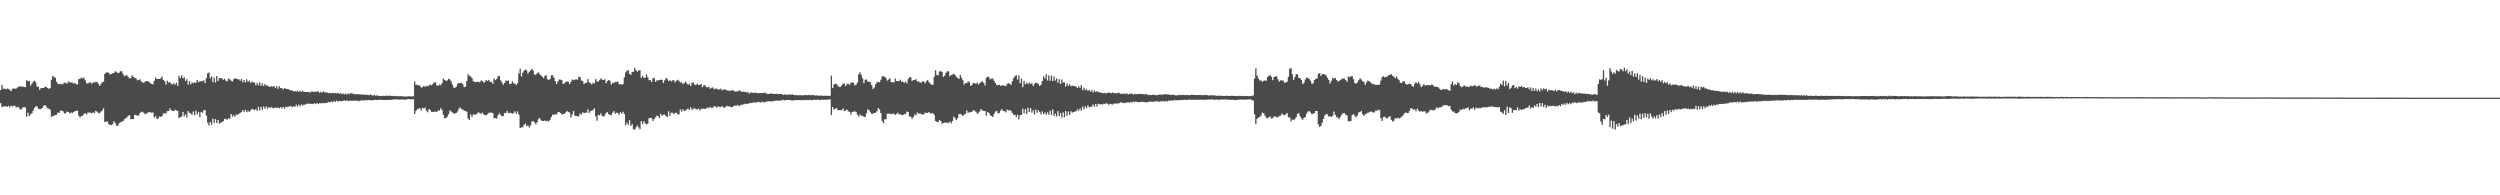 <?xml version="1.0" encoding="UTF-8"?>
<svg xmlns="http://www.w3.org/2000/svg" width="1920" height="150">
  <path d="M0 69.170h1v10.021H0zM1 65.197h1v17.146H1zM2 68.182h1v13.552H2zM3 67.992h1v13.893H3zM4 68.658h1v12.765H4zM5 67.994h1v14.186H5zM6 68.285h1v12.930H6zM7 68.925h1v13.543H7zM8 69.981h1v11.110H8zM9 68.468h1v13.383H9zM10 67.671h1v13.541H10zM11 68.346h1v12.950H11zM12 68.019h1v14.553H12zM13 67.165h1v14.827H13zM14 66.497h1v16.020H14zM15 66.376h1v17.800H15zM16 66.568h1v17.363H16zM17 66.399h1v16.152H17zM18 66.893h1v15.310H18zM19 66.863h1v15.752H19zM20 61.645h1v27.984H20zM21 62.256h1v24.239H21zM22 62.272h1v26.889H22zM23 65.739h1v22.122H23zM24 64.270h1v22.705H24zM25 62.716h1v22.282H25zM26 61.951h1v20.911H26zM27 63.288h1v18.352H27zM28 66.454h1v15.267H28zM29 66.614h1v16.983H29zM30 68.948h1v14.729H30zM31 67.676h1v16.194H31zM32 67.568h1v15.358H32zM33 67.591h1v13.783H33zM34 66.724h1v13.898H34zM35 66.776h1v15.013H35zM36 67.561h1v15.656H36zM37 68.172h1v15.278H37zM38 67.724h1v16.372H38zM39 61.276h1v28.499H39zM40 58.363h1v30.808H40zM41 59.191h1v29.567H41zM42 59.777h1v28.668H42zM43 62.890h1v25.278H43zM44 64.302h1v22.136H44zM45 64.680h1v21.946H45zM46 64.261h1v20.703H46zM47 64.899h1v20.153H47zM48 64.197h1v21.339H48zM49 63.451h1v23.802H49zM50 63.634h1v23.248H50zM51 64.256h1v21.453H51zM52 62.482h1v23.557H52zM53 63.256h1v23.854H53zM54 63.306h1v23.083H54zM55 63.396h1v23.452H55zM56 64.263h1v21.872H56zM57 63.551h1v21.909H57zM58 64.671h1v20.474H58zM59 64.854h1v20.073H59zM60 60.754h1v28.087H60zM61 60.532h1v29.744H61zM62 59.596h1v29.515H62zM63 60.207h1v28.688H63zM64 59.656h1v27.791H64zM65 61.654h1v25.221H65zM66 63.995h1v23.873H66zM67 64.050h1v22.415H67zM68 63.474h1v23.019H68zM69 63.201h1v23.207H69zM70 64.348h1v22.898H70zM71 63.240h1v23.074H71zM72 63.375h1v23.355H72zM73 62.869h1v22.229H73zM74 62.878h1v22.861H74zM75 64.206h1v22.431H75zM76 65.877h1v21.177H76zM77 64.627h1v21.204H77zM78 63.155h1v21.751H78zM79 62.737h1v20.467H79zM80 56.797h1v36.974H80zM81 55.936h1v37.372H81zM82 55.451h1v37.981H82zM83 55.962h1v39.258H83zM84 57.225h1v38.730H84zM85 56.820h1v39.236H85zM86 56.282h1v39.174H86zM87 56.033h1v37.073H87zM88 54.689h1v39.812H88zM89 55.227h1v41.215H89zM90 56.213h1v40.513H90zM91 55.831h1v38.979H91zM92 54.705h1v39.155H92zM93 54.710h1v38.878H93zM94 56.724h1v36.281H94zM95 58.452h1v33.186H95zM96 57.937h1v32.914H96zM97 57.758h1v32.465H97zM98 59.093h1v29.728H98zM99 60.368h1v28.089H99zM100 60.001h1v31.669H100zM101 57.836h1v33.543H101zM102 59.111h1v32.319H102zM103 59.789h1v28.347H103zM104 60.173h1v28.370H104zM105 61.677h1v27.118H105zM106 61.359h1v27.487H106zM107 60.921h1v25.946H107zM108 62.572h1v23.305H108zM109 63.233h1v22.573H109zM110 63.636h1v23.051H110zM111 62.489h1v25.299H111zM112 62.382h1v24.825H112zM113 62.304h1v24.289H113zM114 62.766h1v23.291H114zM115 63.924h1v22.273H115zM116 64.400h1v22.220H116zM117 64.721h1v21.634H117zM118 62.034h1v28.318H118zM119 59.546h1v29.643H119zM120 60.617h1v30.597H120zM121 60.635h1v30.378H121zM122 60.647h1v28.872H122zM123 60.139h1v29.625H123zM124 58.770h1v30.368H124zM125 61.446h1v25.674H125zM126 62.402h1v24.507H126zM127 64.918h1v22.339H127zM128 61.995h1v23.342H128zM129 63.359h1v21.950H129zM130 63.041h1v20.188H130zM131 64.334h1v20.302H131zM132 64.863h1v20.439H132zM133 63.844h1v21.481H133zM134 65.016h1v19.336H134zM135 63.496h1v21.314H135zM136 65.913h1v19.213H136zM137 58.216h1v32.511H137zM138 60.013h1v29.872H138zM139 57.788h1v31.762H139zM140 60.157h1v25.878H140zM141 59.235h1v30.188H141zM142 62.137h1v25.651H142zM143 60.899h1v29.281H143zM144 64.950h1v20.389H144zM145 62.334h1v24.273H145zM146 64.744h1v22.527H146zM147 63.178h1v24.930H147zM148 63.977h1v21.689H148zM149 63.247h1v25.374H149zM150 63.650h1v21.369H150zM151 61.363h1v26.507H151zM152 63.199h1v22.866H152zM153 62.425h1v27.560H153zM154 62.425h1v23.543H154zM155 62.361h1v24.308H155zM156 61.658h1v23.200H156zM157 63.771h1v20.703H157zM158 60.075h1v28.824H158zM159 56.293h1v37.844H159zM160 55.703h1v40.705H160zM161 60.146h1v33.550H161zM162 58.530h1v37.208H162zM163 63.073h1v28.066H163zM164 59.528h1v34.855H164zM165 63.357h1v28.137H165zM166 58.376h1v36.100H166zM167 62.137h1v29.968H167zM168 59.905h1v34.969H168zM169 60.127h1v34.198H169zM170 60.070h1v33.742H170zM171 61.311h1v31.721H171zM172 60.594h1v30.625H172zM173 61.810h1v29.767H173zM174 62.489h1v29.291H174zM175 60.320h1v30.382H175zM176 60.958h1v30.353H176zM177 61.977h1v25.605H177zM178 62.585h1v27.031H178zM179 60.800h1v27.734H179zM180 60.001h1v29.675H180zM181 60.395h1v27.512H181zM182 60.775h1v27.446H182zM183 60.976h1v26.406H183zM184 62.048h1v24.704H184zM185 60.629h1v25.370H185zM186 63.254h1v21.259H186zM187 61.443h1v24.726H187zM188 63.313h1v21.012H188zM189 60.947h1v25.207H189zM190 62.746h1v22.303H190zM191 61.983h1v23.955H191zM192 63.631h1v21.261H192zM193 62.581h1v21.002H193zM194 63.318h1v20.854H194zM195 63.270h1v21.330H195zM196 65.511h1v18.249H196zM197 63.666h1v21.534H197zM198 65.421h1v16.729H198zM199 63.334h1v21.440H199zM200 65.932h1v16.127H200zM201 64.121h1v20.211H201zM202 66.113h1v15.702H202zM203 64.506h1v19.000H203zM204 65.771h1v16.040H204zM205 65.527h1v17.942H205zM206 66.474h1v15.798H206zM207 66.781h1v16.125H207zM208 66.167h1v16.031H208zM209 66.735h1v16.326H209zM210 66.092h1v16.995H210zM211 67.708h1v14.747H211zM212 66.204h1v16.766H212zM213 68.177h1v14.417H213zM214 66.275h1v17.015H214zM215 67.559h1v14.713H215zM216 67.788h1v15.386H216zM217 68.706h1v13.406H217zM218 67.637h1v15.882H218zM219 68.081h1v13.820H219zM220 68.401h1v13.971H220zM221 68.463h1v13.468H221zM222 69.255h1v12.312H222zM223 69.283h1v12.188H223zM224 69.452h1v12.834H224zM225 70.223h1v11.360H225zM226 69.905h1v12.218H226zM227 70.367h1v10.041H227zM228 69.582h1v12.378H228zM229 70.681h1v9.622H229zM230 69.697h1v11.973H230zM231 70.473h1v9.748H231zM232 69.729h1v11.309H232zM233 70.674h1v9.615H233zM234 70.635h1v9.817H234zM235 70.631h1v9.174H235zM236 70.704h1v8.810H236zM237 70.768h1v8.938H237zM238 71.024h1v8.602H238zM239 70.020h1v9.865H239zM240 70.612h1v9.407H240zM241 70.564h1v8.597H241zM242 70.415h1v9.496H242zM243 70.329h1v8.714H243zM244 70.315h1v9.631H244zM245 71.326h1v7.810H245zM246 70.486h1v8.933H246zM247 71.004h1v8.112H247zM248 70.152h1v9.130H248zM249 71.086h1v8.135H249zM250 70.839h1v8.038H250zM251 71.180h1v7.727H251zM252 71.571h1v6.642H252zM253 71.365h1v7.338H253zM254 71.647h1v6.214H254zM255 71.228h1v7.436H255zM256 71.782h1v5.686H256zM257 71.331h1v7.066H257zM258 71.800h1v5.486H258zM259 71.164h1v7.024H259zM260 72.153h1v5.283H260zM261 71.480h1v6.416H261zM262 72.345h1v5.267H262zM263 71.821h1v5.667H263zM264 72.418h1v4.571H264zM265 71.922h1v5.580H265zM266 72.562h1v4.486H266zM267 71.754h1v6.017H267zM268 72.340h1v4.809H268zM269 71.436h1v6.075H269zM270 71.970h1v5.319H270zM271 71.935h1v5.528H271zM272 72.430h1v4.765H272zM273 72.153h1v5.198H273zM274 72.469h1v4.873H274zM275 72.276h1v5.477H275zM276 72.592h1v4.697H276zM277 72.544h1v4.658H277zM278 72.597h1v4.397H278zM279 72.768h1v4.477H279zM280 72.464h1v4.518H280zM281 72.952h1v3.932H281zM282 72.684h1v4.271H282zM283 73.187h1v3.626H283zM284 72.501h1v4.495H284zM285 73.091h1v4.022H285zM286 73.386h1v3.468H286zM287 72.908h1v3.925H287zM288 73.567h1v3.101H288zM289 73.183h1v3.790H289zM290 73.599h1v3.124H290zM291 73.588h1v3.133H291zM292 73.814h1v2.886H292zM293 73.698h1v2.989H293zM294 73.547h1v3.255H294zM295 73.727h1v3.133H295zM296 73.432h1v3.339H296zM297 73.618h1v3.092H297zM298 73.503h1v3.291H298zM299 73.428h1v3.250H299zM300 73.672h1v3.074H300zM301 73.757h1v2.788H301zM302 73.572h1v2.914H302zM303 73.911h1v2.236H303zM304 73.686h1v2.758H304zM305 73.924h1v2.383H305zM306 73.874h1v2.680H306zM307 73.837h1v2.568H307zM308 73.878h1v2.616H308zM309 74.023h1v2.300H309zM310 74.062h1v2.543H310zM311 74.126h1v2.385H311zM312 74.062h1v2.172H312zM313 73.975h1v2.158H313zM314 73.869h1v2.227H314zM315 74.153h1v2.222H315zM316 73.943h1v2.271H316zM317 73.975h1v2.197H317zM318 62.558h1v25.008H318zM319 65.245h1v19.844H319zM320 65.039h1v18.810H320zM321 65.652h1v17.778H321zM322 65.675h1v17.407H322zM323 67.229h1v17.585H323zM324 66.948h1v15.793H324zM325 65.874h1v17.583H325zM326 66.602h1v16.013H326zM327 65.971h1v19.075H327zM328 66.296h1v19.982H328zM329 65.595h1v18.096H329zM330 64.936h1v19.638H330zM331 65.483h1v20.410H331zM332 64.387h1v21.588H332zM333 63.320h1v22.477H333zM334 63.121h1v22.541H334zM335 65.554h1v20.568H335zM336 65.913h1v18.812H336zM337 64.929h1v20.057H337zM338 65.408h1v17.693H338zM339 63.849h1v20.595H339zM340 60.406h1v27.871H340zM341 61.317h1v29.435H341zM342 62.103h1v28.661H342zM343 61.814h1v27.807H343zM344 60.464h1v27.366H344zM345 60.972h1v23.847H345zM346 62.528h1v23.124H346zM347 64.964h1v21.437H347zM348 67.314h1v19.815H348zM349 67.381h1v19.847H349zM350 66.579h1v20.128H350zM351 64.291h1v21.279H351zM352 63.812h1v19.714H352zM353 63.792h1v18.688H353zM354 63.611h1v20.215H354zM355 64.771h1v19.387H355zM356 66.907h1v18.247H356zM357 66.653h1v18.535H357zM358 62.203h1v23.680H358zM359 57.021h1v33.937H359zM360 58.168h1v33.985H360zM361 58.571h1v29.219H361zM362 59.969h1v29.778H362zM363 62.276h1v25.660H363zM364 63.041h1v24.857H364zM365 63.029h1v25.132H365zM366 62.789h1v24.237H366zM367 62.844h1v23.303H367zM368 63.242h1v23.850H368zM369 61.677h1v25.745H369zM370 62.235h1v24.227H370zM371 63.563h1v24.347H371zM372 62.739h1v25.628H372zM373 61.505h1v27.011H373zM374 62.183h1v25.354H374zM375 61.340h1v25.219H375zM376 62.901h1v23.701H376zM377 62.812h1v23.607H377zM378 64.316h1v22.625H378zM379 60.301h1v30.636H379zM380 61.604h1v29.011H380zM381 60.656h1v30.458H381zM382 58.502h1v30.073H382zM383 58.424h1v28.590H383zM384 61.661h1v26.523H384zM385 63.235h1v26.127H385zM386 65.092h1v24.008H386zM387 63.645h1v23.287H387zM388 61.823h1v24.857H388zM389 62.235h1v22.966H389zM390 61.743h1v25.111H390zM391 64.538h1v22.124H391zM392 64.293h1v22.428H392zM393 62.487h1v24.981H393zM394 63.998h1v22.673H394zM395 64.178h1v21.277H395zM396 65.350h1v22.113H396zM397 63.869h1v21.630H397zM398 56.504h1v31.586H398zM399 52.716h1v45.516H399zM400 58.681h1v39.204H400zM401 55.836h1v41.801H401zM402 54.270h1v41.689H402zM403 53.421h1v41.465H403zM404 54.133h1v42.827H404zM405 56.566h1v39.753H405zM406 55.115h1v42.808H406zM407 53.947h1v42.470H407zM408 52.984h1v40.211H408zM409 54.272h1v38.796H409zM410 57.337h1v36.606H410zM411 57.326h1v38.123H411zM412 56.374h1v37.553H412zM413 55.575h1v35.953H413zM414 57.005h1v33.655H414zM415 57.905h1v34.422H415zM416 58.891h1v34.058H416zM417 59.988h1v32.966H417zM418 58.202h1v34.241H418zM419 57.866h1v35.326H419zM420 60.825h1v31.854H420zM421 61.411h1v31.891H421zM422 60.679h1v31.328H422zM423 57.770h1v32.039H423zM424 57.884h1v29.950H424zM425 59.766h1v28.661H425zM426 62.347h1v25.340H426zM427 64.520h1v23.378H427zM428 62.498h1v23.729H428zM429 61.098h1v24.942H429zM430 61.111h1v25.727H430zM431 61.537h1v26.404H431zM432 64.515h1v22.946H432zM433 63.970h1v23.550H433zM434 63.027h1v23.259H434zM435 62.471h1v22.710H435zM436 62.977h1v23.026H436zM437 64.536h1v21.959H437zM438 62.830h1v27.370H438zM439 61.045h1v26.912H439zM440 61.590h1v23.701H440zM441 61.210h1v27.688H441zM442 60.816h1v28.306H442zM443 61.315h1v28.002H443zM444 58.951h1v30.385H444zM445 59.223h1v27.929H445zM446 61.805h1v26.237H446zM447 62.155h1v24.086H447zM448 64.517h1v22.289H448zM449 63.677h1v22.992H449zM450 63.528h1v22.964H450zM451 60.725h1v23.287H451zM452 63.075h1v23.735H452zM453 64.016h1v21.412H453zM454 64.874h1v20.183H454zM455 63.540h1v20.920H455zM456 64.048h1v19.087H456zM457 60.736h1v28.604H457zM458 62.505h1v30.208H458zM459 62.668h1v25.562H459zM460 61.466h1v27.107H460zM461 60.109h1v27.004H461zM462 61.187h1v27.848H462zM463 61.446h1v28.277H463zM464 60.892h1v27.631H464zM465 63.847h1v22.813H465zM466 62.185h1v24.001H466zM467 61.482h1v26.212H467zM468 62.027h1v26.194H468zM469 64.929h1v23.607H469zM470 63.563h1v22.987H470zM471 63.794h1v21.572H471zM472 62.814h1v24.543H472zM473 63.011h1v23.500H473zM474 62.512h1v24.392H474zM475 64.808h1v23.204H475zM476 64.510h1v21.689H476zM477 65.062h1v22.209H477zM478 64.542h1v21.254H478zM479 59.431h1v28.130H479zM480 55.641h1v40.501H480zM481 54.419h1v39.714H481zM482 53.835h1v42.154H482zM483 56.628h1v35.676H483zM484 57.516h1v39.263H484zM485 55.190h1v40.085H485zM486 55.161h1v44.090H486zM487 52.116h1v47.498H487zM488 53.943h1v43.825H488zM489 55.096h1v41.296H489zM490 54.151h1v43.671H490zM491 53.860h1v45.464H491zM492 59.816h1v33.218H492zM493 58.344h1v36.981H493zM494 59.688h1v33.335H494zM495 59.818h1v34.917H495zM496 57.168h1v38.478H496zM497 59.296h1v35.688H497zM498 61.599h1v29.208H498zM499 61.565h1v28.963H499zM500 62.904h1v27.919H500zM501 60.047h1v32.831H501zM502 59.951h1v31.463H502zM503 62.977h1v27.057H503zM504 61.626h1v27.146H504zM505 61.803h1v27.400H505zM506 61.416h1v29.242H506zM507 61.166h1v26.278H507zM508 61.274h1v27.711H508zM509 63.689h1v24.424H509zM510 61.711h1v26.255H510zM511 59.759h1v29.368H511zM512 60.727h1v29.185H512zM513 62.320h1v23.191H513zM514 61.663h1v27.375H514zM515 62.448h1v24.127H515zM516 61.768h1v24.836H516zM517 61.544h1v26.102H517zM518 63.272h1v23.417H518zM519 61.997h1v24.520H519zM520 61.224h1v26.658H520zM521 62.176h1v25.608H521zM522 63.350h1v20.710H522zM523 63.254h1v22.417H523zM524 64.609h1v19.295H524zM525 63.778h1v21.362H525zM526 62.533h1v22.470H526zM527 64.112h1v19.780H527zM528 65.135h1v18.320H528zM529 64.215h1v20.140H529zM530 65.989h1v16.379H530zM531 63.460h1v20.950H531zM532 63.318h1v20.199H532zM533 65.092h1v17.965H533zM534 65.257h1v18.572H534zM535 64.204h1v20.043H535zM536 65.341h1v18.013H536zM537 65.028h1v19.872H537zM538 64.616h1v19.121H538zM539 66.975h1v16.411H539zM540 65.414h1v18.103H540zM541 65.540h1v18.196H541zM542 66.843h1v16.347H542zM543 67.136h1v15.377H543zM544 66.719h1v16.294H544zM545 68.186h1v13.832H545zM546 67.369h1v15.647H546zM547 67.136h1v15.546H547zM548 68.600h1v12.955H548zM549 68.113h1v13.724H549zM550 68.065h1v14.740H550zM551 68.877h1v12.609H551zM552 68.548h1v13.632H552zM553 68.056h1v14.312H553zM554 69.324h1v12.083H554zM555 68.738h1v13.754H555zM556 68.587h1v14.145H556zM557 68.994h1v12.909H557zM558 69.468h1v11.721H558zM559 69.511h1v12.156H559zM560 69.937h1v11.916H560zM561 69.413h1v12.914H561zM562 69.383h1v12.840H562zM563 69.587h1v11.778H563zM564 70.358h1v10.746H564zM565 70.109h1v11.147H565zM566 70.248h1v10.268H566zM567 69.493h1v12.078H567zM568 69.573h1v11.328H568zM569 70.573h1v9.872H569zM570 70.349h1v9.995H570zM571 70.374h1v9.680H571zM572 70.750h1v8.819H572zM573 70.935h1v8.858H573zM574 70.866h1v8.915H574zM575 71.901h1v7.187H575zM576 71.022h1v8.299H576zM577 71.059h1v7.876H577zM578 71.397h1v7.436H578zM579 71.223h1v7.194H579zM580 71.066h1v7.876H580zM581 71.548h1v6.938H581zM582 71.567h1v6.601H582zM583 71.404h1v7.066H583zM584 71.514h1v7.263H584zM585 71.491h1v6.564H585zM586 71.283h1v7.304H586zM587 71.104h1v7.370H587zM588 71.910h1v6.123H588zM589 72.054h1v5.818H589zM590 72.160h1v5.665H590zM591 71.965h1v5.848H591zM592 71.713h1v6.130H592zM593 72.054h1v5.871H593zM594 72.198h1v5.212H594zM595 72.109h1v5.310H595zM596 71.999h1v5.319H596zM597 72.269h1v4.889H597zM598 72.155h1v5.219H598zM599 72.189h1v5.097H599zM600 72.192h1v4.717H600zM601 72.963h1v3.754H601zM602 72.482h1v4.649H602zM603 72.636h1v4.317H603zM604 72.736h1v4.040H604zM605 72.654h1v4.097H605zM606 72.608h1v4.209H606zM607 72.732h1v4.365H607zM608 72.388h1v4.754H608zM609 72.945h1v4.145H609zM610 72.903h1v3.907H610zM611 73.089h1v3.886H611zM612 73.162h1v3.692H612zM613 73.096h1v3.754H613zM614 73.176h1v3.724H614zM615 73.043h1v3.983H615zM616 73.247h1v3.504H616zM617 73.162h1v3.880H617zM618 72.935h1v3.816H618zM619 73.068h1v3.696H619zM620 73.098h1v3.783H620zM621 72.784h1v4.003H621zM622 73.238h1v3.413H622zM623 72.862h1v4.173H623zM624 73.107h1v3.671H624zM625 73.096h1v3.371H625zM626 73.521h1v3.246H626zM627 73.160h1v3.486H627zM628 73.416h1v3.101H628zM629 73.618h1v3.271H629zM630 73.176h1v3.626H630zM631 73.615h1v2.710H631zM632 73.645h1v3.033H632zM633 73.450h1v3.122H633zM634 73.515h1v3.147H634zM635 73.624h1v2.918H635zM636 73.590h1v2.923H636zM637 73.590h1v2.699H637zM638 58.056h1v30.380H638zM639 67.710h1v14.500H639zM640 64.991h1v19.162H640zM641 64.206h1v19.400H641zM642 64.536h1v18.457H642zM643 65.858h1v18.812H643zM644 66.833h1v17.720H644zM645 66.737h1v17.821H645zM646 65.517h1v19.130H646zM647 64.167h1v19.071H647zM648 64.085h1v21.250H648zM649 66.167h1v18.604H649zM650 64.545h1v19.629H650zM651 64.330h1v21.089H651zM652 65.179h1v20.840H652zM653 63.423h1v24.607H653zM654 63.453h1v22.511H654zM655 63.551h1v22.222H655zM656 65.607h1v19.872H656zM657 64.975h1v21.124H657zM658 63.373h1v24.754H658zM659 57.003h1v32.476H659zM660 55.465h1v32.508H660zM661 57.637h1v31.236H661zM662 60.210h1v28.718H662zM663 63.869h1v25.837H663zM664 61.212h1v28.620H664zM665 61.038h1v25.956H665zM666 62.592h1v21.332H666zM667 62.775h1v21.968H667zM668 63.235h1v23.021H668zM669 65.362h1v22.174H669zM670 68.349h1v18.849H670zM671 67.207h1v19.501H671zM672 64.703h1v21.865H672zM673 63.359h1v22.135H673zM674 62.780h1v20.199H674zM675 63.229h1v20.803H675zM676 61.311h1v25.619H676zM677 58.628h1v34.262H677zM678 58.605h1v35.999H678zM679 58.786h1v32.941H679zM680 60.054h1v31.424H680zM681 61.899h1v25.429H681zM682 61.107h1v26.182H682zM683 60.100h1v27.134H683zM684 63.249h1v24.431H684zM685 62.975h1v24.466H685zM686 63.407h1v23.735H686zM687 60.242h1v28.100H687zM688 62.304h1v25.216H688zM689 62.224h1v24.340H689zM690 62.281h1v25.644H690zM691 61.160h1v26.603H691zM692 62.812h1v25.686H692zM693 62.647h1v25.670H693zM694 63.629h1v23.875H694zM695 62.505h1v25.072H695zM696 64.057h1v21.625H696zM697 60.793h1v25.310H697zM698 59.303h1v30.117H698zM699 59.379h1v30.247H699zM700 62.137h1v29.130H700zM701 61.400h1v28.469H701zM702 61.446h1v26.420H702zM703 60.761h1v27.851H703zM704 62.563h1v23.740H704zM705 62.528h1v24.932H705zM706 63.167h1v23.811H706zM707 63.533h1v24.212H707zM708 62.476h1v25.418H708zM709 62.682h1v25.196H709zM710 63.991h1v22.403H710zM711 62.382h1v24.536H711zM712 61.402h1v25.283H712zM713 63.107h1v22.895H713zM714 64.204h1v22.866H714zM715 65.023h1v22.131H715zM716 65.037h1v21.893H716zM717 58.926h1v29.355H717zM718 54.002h1v38.872H718zM719 57.468h1v36.141H719zM720 57.832h1v36.020H720zM721 55.085h1v37.121H721zM722 54.424h1v38.466H722zM723 55.312h1v39.652H723zM724 58.981h1v35.459H724zM725 58.076h1v36.033H725zM726 55.962h1v38.276H726zM727 54.696h1v39.451H727zM728 54.824h1v39.810H728zM729 58.582h1v34.820H729zM730 57.536h1v37.304H730zM731 57.241h1v35.663H731zM732 56.671h1v32.866H732zM733 57.491h1v33.282H733zM734 58.944h1v33.335H734zM735 59.811h1v30.959H735zM736 60.697h1v26.992H736zM737 57.623h1v29.853H737zM738 59.635h1v28.455H738zM739 61.665h1v27.448H739zM740 64.922h1v23.014H740zM741 63.728h1v23.735H741zM742 63.876h1v20.945H742zM743 62.345h1v24.379H743zM744 63.306h1v22.831H744zM745 65.971h1v20.263H745zM746 65.270h1v20.588H746zM747 63.670h1v20.952H747zM748 63.794h1v21.257H748zM749 64.442h1v21.389H749zM750 63.357h1v24.008H750zM751 64.895h1v21.691H751zM752 63.826h1v21.701H752zM753 63.004h1v20.742H753zM754 62.357h1v22.557H754zM755 63.668h1v21.465H755zM756 65.616h1v19.682H756zM757 59.859h1v28.961H757zM758 58.930h1v27.034H758zM759 59.216h1v27.526H759zM760 61.011h1v27.464H760zM761 60.338h1v28.727H761zM762 60.269h1v29.593H762zM763 62.041h1v25.402H763zM764 63.817h1v21.872H764zM765 65.284h1v19.879H765zM766 65.412h1v21.756H766zM767 65.016h1v21.657H767zM768 65.929h1v19.043H768zM769 65.524h1v18.233H769zM770 65.522h1v19.789H770zM771 65.920h1v19.442H771zM772 66.119h1v20.250H772zM773 64.476h1v19.689H773zM774 63.892h1v21.053H774zM775 64.380h1v20.078H775zM776 65.110h1v20.176H776zM777 62.313h1v24.406H777zM778 59.951h1v28.224H778zM779 58.555h1v29.597H779zM780 57.655h1v32.195H780zM781 61.148h1v26.903H781zM782 57.896h1v33.813H782zM783 63.911h1v24.463H783zM784 60.432h1v27.862H784zM785 66.916h1v16.542H785zM786 62.077h1v25.010H786zM787 64.748h1v19.059H787zM788 63.441h1v24.065H788zM789 64.716h1v18.089H789zM790 63.494h1v22.630H790zM791 64.394h1v18.542H791zM792 63.885h1v22.712H792zM793 66.039h1v18.771H793zM794 64.371h1v23.559H794zM795 63.590h1v20.588H795zM796 63.739h1v22.886H796zM797 64.643h1v19.998H797zM798 66.048h1v20.044H798zM799 65.037h1v22.774H799zM800 62.215h1v23.314H800zM801 58.509h1v29.178H801zM802 60.306h1v26.054H802zM803 57.081h1v31.099H803zM804 61.741h1v24.571H804zM805 57.953h1v30.167H805zM806 61.979h1v22.989H806zM807 58.083h1v30.208H807zM808 62.327h1v21.813H808zM809 58.706h1v30.362H809zM810 61.917h1v25.475H810zM811 60.251h1v29.258H811zM812 63.519h1v21.836H812zM813 60.818h1v28.260H813zM814 64.442h1v22.380H814zM815 61.052h1v29.387H815zM816 63.341h1v22.998H816zM817 63.295h1v26.667H817zM818 66.463h1v18.803H818zM819 64.103h1v24.923H819zM820 65.861h1v19.785H820zM821 64.671h1v23.644H821zM822 66.250h1v19.208H822zM823 65.753h1v20.769H823zM824 65.982h1v20.048H824zM825 66.170h1v19.648H825zM826 66.563h1v18.666H826zM827 67.612h1v16.356H827zM828 66.284h1v18.705H828zM829 67.440h1v15.859H829zM830 65.355h1v19.705H830zM831 69.218h1v12.616H831zM832 67.321h1v16.674H832zM833 69.315h1v12.346H833zM834 68.310h1v14.736H834zM835 69.862h1v10.989H835zM836 68.928h1v13.529H836zM837 70.457h1v11.502H837zM838 69.191h1v12.763H838zM839 71.116h1v9.073H839zM840 69.573h1v12.289H840zM841 70.601h1v9.268H841zM842 69.974h1v11.845H842zM843 70.814h1v8.876H843zM844 70.777h1v9.403H844zM845 71.391h1v8.569H845zM846 71.375h1v8.977H846zM847 71.594h1v8.098H847zM848 71.260h1v8.608H848zM849 71.908h1v7.356H849zM850 71.056h1v8.611H850zM851 71.226h1v9.325H851zM852 71.180h1v8.581H852zM853 71.581h1v8.510H853zM854 70.903h1v9.421H854zM855 71.629h1v7.974H855zM856 71.418h1v8.098H856zM857 71.782h1v7.791H857zM858 71.221h1v8.265H858zM859 71.301h1v8.020H859zM860 72.187h1v6.347H860zM861 71.752h1v7.089H861zM862 72.292h1v6.580H862zM863 71.647h1v7.620H863zM864 72.242h1v6.642H864zM865 71.656h1v7.052H865zM866 72.615h1v6.111H866zM867 71.880h1v6.938H867zM868 72.121h1v6.166H868zM869 71.809h1v6.956H869zM870 72.583h1v5.447H870zM871 72.029h1v6.461H871zM872 72.443h1v5.461H872zM873 72.198h1v6.283H873zM874 72.105h1v6.427H874zM875 72.162h1v6.189H875zM876 72.155h1v6.068H876zM877 72.322h1v5.878H877zM878 72.242h1v6.159H878zM879 72.537h1v5.940H879zM880 72.025h1v6.530H880zM881 72.913h1v5.667H881zM882 72.784h1v5.283H882zM883 73.068h1v4.903H883zM884 72.981h1v5.191H884zM885 72.638h1v5.496H885zM886 72.984h1v5.102H886zM887 73.041h1v4.658H887zM888 73.107h1v4.875H888zM889 72.933h1v4.797H889zM890 72.530h1v5.743H890zM891 72.704h1v5.086H891zM892 72.695h1v5.196H892zM893 72.656h1v4.825H893zM894 72.226h1v5.882H894zM895 72.473h1v4.990H895zM896 72.489h1v5.480H896zM897 72.503h1v4.692H897zM898 72.883h1v4.628H898zM899 72.947h1v4.086H899zM900 72.645h1v4.781H900zM901 72.862h1v4.099H901zM902 73.164h1v3.799H902zM903 73.155h1v3.886H903zM904 73.249h1v3.797H904zM905 72.746h1v4.120H905zM906 73.029h1v3.877H906zM907 72.997h1v3.850H907zM908 72.789h1v4.120H908zM909 73.080h1v3.463H909zM910 73.009h1v3.747H910zM911 73.066h1v3.653H911zM912 72.839h1v3.850H912zM913 73.208h1v3.301H913zM914 72.869h1v3.671H914zM915 72.780h1v3.898H915zM916 72.876h1v3.676H916zM917 73.004h1v3.635H917zM918 72.956h1v3.593H918zM919 72.961h1v3.838H919zM920 72.986h1v3.447H920zM921 72.860h1v3.919H921zM922 73.048h1v3.349H922zM923 73.066h1v3.724H923zM924 73.048h1v3.461H924zM925 72.844h1v3.928H925zM926 73.096h1v3.239H926zM927 73.075h1v3.566H927zM928 73.524h1v2.765H928zM929 72.988h1v3.667H929zM930 73.318h1v2.765H930zM931 72.995h1v3.761H931zM932 73.457h1v3.040H932zM933 73.208h1v3.362H933zM934 73.705h1v2.632H934zM935 73.274h1v3.376H935zM936 73.634h1v3.046H936zM937 73.450h1v3.005H937zM938 73.624h1v2.742H938zM939 73.695h1v2.770H939zM940 73.746h1v2.660H940zM941 73.586h1v2.802H941zM942 73.549h1v2.992H942zM943 73.732h1v2.847H943zM944 73.606h1v2.946H944zM945 73.553h1v3.243H945zM946 73.581h1v3.131H946zM947 73.624h1v2.934H947zM948 73.716h1v3.165H948zM949 73.725h1v3.030H949zM950 73.842h1v2.866H950zM951 73.485h1v2.957H951zM952 73.798h1v2.609H952zM953 73.599h1v3.058H953zM954 73.821h1v2.600H954zM955 73.755h1v2.804H955zM956 73.698h1v2.905H956zM957 73.707h1v2.749H957zM958 73.819h1v2.628H958zM959 73.897h1v2.426H959zM960 73.643h1v2.630H960zM961 73.787h1v3.108H961zM962 73.212h1v4.008H962zM963 60.212h1v27.649H963zM964 52.515h1v42.827H964zM965 58.170h1v33.046H965zM966 60.317h1v30.016H966zM967 61.903h1v27.830H967zM968 61.734h1v27.015H968zM969 62.938h1v23.555H969zM970 62.217h1v24.811H970zM971 61.670h1v27.091H971zM972 62.038h1v28.382H972zM973 59.145h1v31.772H973zM974 58.246h1v31.822H974zM975 57.715h1v31.751H975zM976 58.965h1v32.010H976zM977 61.567h1v29.215H977zM978 59.212h1v30.201H978zM979 58.658h1v30.794H979zM980 58.566h1v31.664H980zM981 60.954h1v28.961H981zM982 62.666h1v26.400H982zM983 61.702h1v27.182H983zM984 61.828h1v25.379H984zM985 61.784h1v26.425H985zM986 63.480h1v25.026H986zM987 63.316h1v24.436H987zM988 62.732h1v23.978H988zM989 58.990h1v31.124H989zM990 52.782h1v37.416H990zM991 52.341h1v40.920H991zM992 57.051h1v34.697H992zM993 61.301h1v30.945H993zM994 59.159h1v32.339H994zM995 56.847h1v33.099H995zM996 57.202h1v30.277H996zM997 59.903h1v26.960H997zM998 60.006h1v29.393H998zM999 61.327h1v29.609H999zM1000 64.552h1v27.453H1000zM1001 63.474h1v26.999H1001zM1002 61.045h1v28.787H1002zM1003 59.752h1v27.555H1003zM1004 59.713h1v26.061H1004zM1005 60.729h1v24.564H1005zM1006 62.029h1v24.351H1006zM1007 64.284h1v23.413H1007zM1008 64.037h1v23.330H1008zM1009 61.510h1v25.264H1009zM1010 60.459h1v24.763H1010zM1011 60.237h1v25.031H1011zM1012 56.783h1v38.803H1012zM1013 56.092h1v41.376H1013zM1014 58.379h1v38.359H1014zM1015 56.703h1v37.507H1015zM1016 56.989h1v34.308H1016zM1017 57.168h1v31.385H1017zM1018 57.898h1v29.611H1018zM1019 59.676h1v28.155H1019zM1020 61.345h1v28.244H1020zM1021 64.080h1v25.125H1021zM1022 62.036h1v27.878H1022zM1023 59.798h1v29.089H1023zM1024 60.349h1v25.299H1024zM1025 59.727h1v28.434H1025zM1026 61.452h1v28.290H1026zM1027 62.608h1v27.775H1027zM1028 62.080h1v29.419H1028zM1029 61.464h1v28.171H1029zM1030 60.665h1v27.347H1030zM1031 60.166h1v26.812H1031zM1032 60.358h1v26.466H1032zM1033 61.418h1v26.626H1033zM1034 62.748h1v25.823H1034zM1035 58.779h1v34.390H1035zM1036 59.358h1v33.713H1036zM1037 58.509h1v34.333H1037zM1038 58.488h1v29.936H1038zM1039 60.841h1v26.775H1039zM1040 63.789h1v25.196H1040zM1041 64.153h1v25.866H1041zM1042 63.268h1v25.434H1042zM1043 61.583h1v24.848H1043zM1044 60.271h1v25.743H1044zM1045 61.022h1v24.186H1045zM1046 62.400h1v25.276H1046zM1047 62.837h1v26.265H1047zM1048 65.167h1v22.662H1048zM1049 63.258h1v23.946H1049zM1050 61.848h1v24.708H1050zM1051 62.318h1v24.026H1051zM1052 63.162h1v22.527H1052zM1053 64.119h1v21.648H1053zM1054 64.650h1v21.673H1054zM1055 64.684h1v21.669H1055zM1056 65.325h1v19.664H1056zM1057 65.160h1v19.897H1057zM1058 65.160h1v19.046H1058zM1059 64.993h1v19.583H1059zM1060 61.855h1v28.917H1060zM1061 59.230h1v33.697H1061zM1062 58.530h1v31.328H1062zM1063 59.415h1v30.135H1063zM1064 59.013h1v31.591H1064zM1065 58.720h1v32.248H1065zM1066 57.676h1v32.174H1066zM1067 57.559h1v31.536H1067zM1068 56.886h1v35.120H1068zM1069 58.209h1v35.193H1069zM1070 58.829h1v33.870H1070zM1071 60.068h1v30.664H1071zM1072 58.800h1v32.341H1072zM1073 60.439h1v29.872H1073zM1074 61.572h1v29.437H1074zM1075 63.549h1v26.912H1075zM1076 63.766h1v25.864H1076zM1077 62.416h1v26.244H1077zM1078 62.416h1v24.772H1078zM1079 64.302h1v22.010H1079zM1080 65.032h1v21.785H1080zM1081 64.558h1v22.243H1081zM1082 64.268h1v21.032H1082zM1083 64.634h1v18.583H1083zM1084 65.936h1v17.436H1084zM1085 66.666h1v17.581H1085zM1086 64.263h1v19.787H1086zM1087 63.158h1v22.348H1087zM1088 64.091h1v19.345H1088zM1089 63.087h1v21.790H1089zM1090 64.698h1v21.019H1090zM1091 66.923h1v18.370H1091zM1092 65.872h1v19.888H1092zM1093 64.613h1v20.918H1093zM1094 65.746h1v19.744H1094zM1095 65.293h1v21.916H1095zM1096 65.465h1v21.195H1096zM1097 65.298h1v20.327H1097zM1098 65.655h1v18.531H1098zM1099 64.913h1v19.599H1099zM1100 65.300h1v19.419H1100zM1101 66.646h1v18.050H1101zM1102 66.305h1v17.512H1102zM1103 66.792h1v15.656H1103zM1104 66.980h1v16.201H1104zM1105 68.076h1v14.417H1105zM1106 68.980h1v13.447H1106zM1107 69.054h1v12.740H1107zM1108 68.225h1v12.753H1108zM1109 68.731h1v11.927H1109zM1110 68.358h1v12.467H1110zM1111 68.715h1v12.163H1111zM1112 69.303h1v12.218H1112zM1113 69.747h1v11.611H1113zM1114 64.682h1v19.542H1114zM1115 62.533h1v23.161H1115zM1116 65.627h1v20.048H1116zM1117 64.483h1v22.284H1117zM1118 65.243h1v21.822H1118zM1119 63.169h1v23.733H1119zM1120 63.890h1v22.071H1120zM1121 66.222h1v17.910H1121zM1122 67.021h1v17.446H1122zM1123 66.431h1v17.150H1123zM1124 65.517h1v18.338H1124zM1125 66.392h1v16.917H1125zM1126 66.307h1v16.702H1126zM1127 66.923h1v15.624H1127zM1128 66.536h1v18.244H1128zM1129 65.863h1v17.480H1129zM1130 66.193h1v17.409H1130zM1131 66.046h1v16.358H1131zM1132 65.156h1v19.146H1132zM1133 66.133h1v16.489H1133zM1134 66.586h1v16.624H1134zM1135 65.767h1v17.075H1135zM1136 65.630h1v17.549H1136zM1137 66.808h1v16.127H1137zM1138 66.692h1v15.802H1138zM1139 67.335h1v15.109H1139zM1140 66.998h1v15.319H1140zM1141 67.104h1v15.331H1141zM1142 67.223h1v15.205H1142zM1143 67.534h1v14.333H1143zM1144 68.232h1v13.836H1144zM1145 68.060h1v13.635H1145zM1146 68.687h1v13.062H1146zM1147 67.978h1v14.273H1147zM1148 68.713h1v13.495H1148zM1149 67.831h1v14.459H1149zM1150 68.619h1v13.848H1150zM1151 66.701h1v15.489H1151zM1152 64.231h1v21.474H1152zM1153 65.298h1v20.996H1153zM1154 61.883h1v25.589H1154zM1155 66.284h1v18.430H1155zM1156 62.084h1v26.223H1156zM1157 65.707h1v16.262H1157zM1158 63.604h1v23.188H1158zM1159 68.477h1v13.976H1159zM1160 67.438h1v15.637H1160zM1161 65.579h1v21.055H1161zM1162 65.346h1v19.171H1162zM1163 67.628h1v16.906H1163zM1164 66.712h1v17.871H1164zM1165 68.118h1v14.427H1165zM1166 66.291h1v18.659H1166zM1167 66.708h1v17.121H1167zM1168 66.053h1v18.501H1168zM1169 67.092h1v16.766H1169zM1170 66.742h1v17.240H1170zM1171 67.484h1v15.555H1171zM1172 67.692h1v15.086H1172zM1173 66.985h1v15.722H1173zM1174 68.587h1v12.351H1174zM1175 67.113h1v16.308H1175zM1176 69.843h1v12.486H1176zM1177 67.648h1v15.196H1177zM1178 69.852h1v11.138H1178zM1179 67.925h1v13.925H1179zM1180 70.054h1v9.746H1180zM1181 68.623h1v13.632H1181zM1182 70.260h1v8.775H1182zM1183 67.870h1v13.957H1183zM1184 69.246h1v9.888H1184zM1185 67.829h1v14.383H1185zM1186 68.628h1v11.875H1186zM1187 68.088h1v14.875H1187zM1188 70.287h1v10.664H1188zM1189 68.749h1v13.129H1189zM1190 69.379h1v11.962H1190zM1191 69.244h1v12.202H1191zM1192 69.381h1v11.927H1192zM1193 69.928h1v11.323H1193zM1194 68.871h1v12.898H1194zM1195 70.173h1v11.122H1195zM1196 69.285h1v12.495H1196zM1197 69.131h1v11.511H1197zM1198 69.521h1v12.016H1198zM1199 69.965h1v9.808H1199zM1200 69.942h1v10.627H1200zM1201 70.704h1v8.691H1201zM1202 70.006h1v10.446H1202zM1203 71.180h1v7.798H1203zM1204 70.173h1v9.870H1204zM1205 71.338h1v7.837H1205zM1206 70.333h1v9.680H1206zM1207 71.590h1v7.189H1207zM1208 70.853h1v8.313H1208zM1209 72.306h1v6.008H1209zM1210 71.095h1v8.167H1210zM1211 71.992h1v6.983H1211zM1212 71.260h1v7.320H1212zM1213 71.558h1v7.137H1213zM1214 71.743h1v7.063H1214zM1215 71.796h1v6.910H1215zM1216 71.901h1v6.352H1216zM1217 71.983h1v6.356H1217zM1218 72.004h1v6.029H1218zM1219 72.192h1v5.191H1219zM1220 72.171h1v5.921H1220zM1221 72.485h1v5.056H1221zM1222 72.709h1v5.212H1222zM1223 72.654h1v4.491H1223zM1224 72.260h1v5.772H1224zM1225 72.572h1v4.903H1225zM1226 72.752h1v4.990H1226zM1227 64.394h1v21.991H1227zM1228 60.949h1v26.068H1228zM1229 61.327h1v32.042H1229zM1230 60.786h1v35.047H1230zM1231 53.899h1v37.377H1231zM1232 61.810h1v29.920H1232zM1233 59.734h1v28.583H1233zM1234 65.817h1v23.941H1234zM1235 61.725h1v26.365H1235zM1236 52.398h1v45.264H1236zM1237 54.852h1v37.832H1237zM1238 56.868h1v41.946H1238zM1239 55.568h1v37.457H1239zM1240 56.548h1v43.008H1240zM1241 53.666h1v41.520H1241zM1242 54.643h1v42.527H1242zM1243 54.945h1v39.634H1243zM1244 53.014h1v43.971H1244zM1245 53.334h1v43.040H1245zM1246 54.716h1v41.506H1246zM1247 51.926h1v43.678H1247zM1248 54.664h1v40.801H1248zM1249 53.201h1v38.986H1249zM1250 56.520h1v38.835H1250zM1251 54.911h1v35.342H1251zM1252 57.713h1v36.917H1252zM1253 54.437h1v36.711H1253zM1254 58.759h1v34.335H1254zM1255 56.470h1v31.659H1255zM1256 59.152h1v33.367H1256zM1257 56.312h1v32.389H1257zM1258 61.134h1v30.034H1258zM1259 57.550h1v29.744H1259zM1260 62.629h1v28.798H1260zM1261 58.504h1v28.913H1261zM1262 62.938h1v27.521H1262zM1263 59.599h1v27.290H1263zM1264 63.675h1v26.439H1264zM1265 60.189h1v27.155H1265zM1266 61.398h1v29.817H1266zM1267 60.079h1v27.006H1267zM1268 61.700h1v27.844H1268zM1269 60.750h1v30.261H1269zM1270 61.837h1v27.512H1270zM1271 61.727h1v29.176H1271zM1272 60.693h1v27.745H1272zM1273 62.327h1v28.700H1273zM1274 61.354h1v26.619H1274zM1275 62.878h1v27.155H1275zM1276 61.530h1v25.232H1276zM1277 63.998h1v25.271H1277zM1278 62.883h1v22.438H1278zM1279 64.018h1v24.099H1279zM1280 63.144h1v21.726H1280zM1281 64.909h1v22.589H1281zM1282 63.991h1v20.481H1282zM1283 65.522h1v20.579H1283zM1284 64.872h1v19.416H1284zM1285 65.289h1v19.817H1285zM1286 64.725h1v19.084H1286zM1287 65.202h1v19.032H1287zM1288 65.362h1v18.622H1288zM1289 65.870h1v17.814H1289zM1290 65.652h1v18.464H1290zM1291 65.183h1v18.595H1291zM1292 66.186h1v17.256H1292zM1293 66.245h1v17.105H1293zM1294 66.394h1v16.587H1294zM1295 66.476h1v17.322H1295zM1296 65.936h1v17.382H1296zM1297 66.920h1v17.070H1297zM1298 66.250h1v17.311H1298zM1299 67.522h1v16.564H1299zM1300 65.746h1v17.727H1300zM1301 68.150h1v15.610H1301zM1302 66.225h1v15.093H1302zM1303 68.495h1v15.681H1303zM1304 66.513h1v15.067H1304zM1305 69.097h1v14.830H1305zM1306 66.506h1v15.118H1306zM1307 67.175h1v16.601H1307zM1308 66.788h1v14.786H1308zM1309 67.928h1v15.209H1309zM1310 67.900h1v13.861H1310zM1311 68.671h1v13.539H1311zM1312 68.493h1v12.458H1312zM1313 69.180h1v12.241H1313zM1314 69.305h1v11.204H1314zM1315 69.374h1v12.081H1315zM1316 69.521h1v10.826H1316zM1317 69.848h1v11.069H1317zM1318 69.701h1v10.490H1318zM1319 69.921h1v10.510H1319zM1320 70.145h1v9.611H1320zM1321 70.393h1v9.538H1321zM1322 70.363h1v9.451H1322zM1323 70.569h1v9.215H1323zM1324 70.274h1v9.423H1324zM1325 70.885h1v8.572H1325zM1326 70.242h1v9.167H1326zM1327 71.375h1v7.869H1327zM1328 70.484h1v8.098H1328zM1329 71.510h1v7.240H1329zM1330 70.553h1v8.091H1330zM1331 71.732h1v6.921H1331zM1332 70.569h1v7.780H1332zM1333 71.674h1v6.970H1333zM1334 70.665h1v7.425H1334zM1335 71.773h1v6.976H1335zM1336 70.830h1v7.100H1336zM1337 71.718h1v7.013H1337zM1338 70.855h1v7.743H1338zM1339 71.816h1v6.686H1339zM1340 71.613h1v6.617H1340zM1341 71.407h1v7.098H1341zM1342 71.986h1v5.997H1342zM1343 71.871h1v6.139H1343zM1344 72.004h1v6.091H1344zM1345 71.796h1v5.951H1345zM1346 72.446h1v5.610H1346zM1347 72.251h1v5.635H1347zM1348 72.269h1v5.452H1348zM1349 72.182h1v6.091H1349zM1350 72.160h1v5.463H1350zM1351 72.366h1v5.553H1351zM1352 72.379h1v5.315H1352zM1353 72.526h1v5.175H1353zM1354 72.610h1v4.768H1354zM1355 72.787h1v4.834H1355zM1356 72.846h1v4.482H1356zM1357 72.700h1v4.939H1357zM1358 72.723h1v4.694H1358zM1359 72.903h1v4.493H1359zM1360 72.940h1v4.369H1360zM1361 72.743h1v4.710H1361zM1362 73.048h1v4.049H1362zM1363 72.832h1v4.369H1363zM1364 72.887h1v4.143H1364zM1365 72.979h1v4.038H1365zM1366 72.773h1v4.298H1366zM1367 72.704h1v4.619H1367zM1368 72.800h1v4.255H1368zM1369 72.787h1v4.415H1369zM1370 72.849h1v4.076H1370zM1371 72.855h1v4.152H1371zM1372 73.048h1v4.042H1372zM1373 73.004h1v3.614H1373zM1374 73.048h1v4.028H1374zM1375 72.862h1v3.882H1375zM1376 73.169h1v3.740H1376zM1377 72.926h1v3.740H1377zM1378 73.242h1v3.518H1378zM1379 73.038h1v3.529H1379zM1380 73.256h1v3.610H1380zM1381 72.997h1v3.568H1381zM1382 73.343h1v3.520H1382zM1383 73.137h1v3.314H1383zM1384 73.517h1v3.230H1384zM1385 73.096h1v3.550H1385zM1386 73.515h1v3.232H1386zM1387 73.064h1v3.550H1387zM1388 73.741h1v3.044H1388zM1389 73.409h1v2.756H1389zM1390 73.702h1v3.074H1390zM1391 73.460h1v3.081H1391zM1392 73.732h1v2.852H1392zM1393 73.682h1v2.735H1393zM1394 73.434h1v3.056H1394zM1395 73.583h1v2.923H1395zM1396 73.618h1v3.156H1396zM1397 73.743h1v2.854H1397zM1398 73.553h1v3.001H1398zM1399 73.471h1v3.115H1399zM1400 73.714h1v2.813H1400zM1401 73.659h1v2.976H1401zM1402 73.535h1v3.152H1402zM1403 73.622h1v2.868H1403zM1404 73.682h1v2.964H1404zM1405 73.698h1v2.577H1405zM1406 73.668h1v2.813H1406zM1407 73.668h1v2.719H1407zM1408 73.528h1v2.644H1408zM1409 73.748h1v2.541H1409zM1410 73.730h1v2.417H1410zM1411 73.638h1v2.712H1411zM1412 73.645h1v2.499H1412zM1413 73.661h1v2.589H1413zM1414 73.762h1v2.399H1414zM1415 73.602h1v2.602H1415zM1416 73.849h1v2.362H1416zM1417 73.860h1v2.078H1417zM1418 73.773h1v2.369H1418zM1419 73.780h1v2.174H1419zM1420 73.826h1v2.399H1420zM1421 73.801h1v2.170H1421zM1422 73.972h1v2.236H1422zM1423 73.872h1v2.177H1423zM1424 73.949h1v2.259H1424zM1425 73.778h1v2.339H1425zM1426 73.945h1v2.261H1426zM1427 73.833h1v2.241H1427zM1428 73.860h1v2.559H1428zM1429 73.732h1v2.612H1429zM1430 73.787h1v2.614H1430zM1431 73.723h1v2.614H1431zM1432 73.796h1v2.683H1432zM1433 73.794h1v2.557H1433zM1434 73.764h1v2.641H1434zM1435 73.869h1v2.653H1435zM1436 73.618h1v2.808H1436zM1437 73.739h1v2.509H1437zM1438 73.689h1v2.747H1438zM1439 73.897h1v2.573H1439zM1440 73.647h1v2.959H1440zM1441 74.082h1v2.364H1441zM1442 73.656h1v2.628H1442zM1443 73.913h1v2.387H1443zM1444 73.556h1v2.506H1444zM1445 73.904h1v2.522H1445zM1446 73.652h1v2.255H1446zM1447 73.883h1v2.527H1447zM1448 73.590h1v2.399H1448zM1449 74.048h1v2.447H1449zM1450 73.501h1v2.506H1450zM1451 73.963h1v2.380H1451zM1452 73.540h1v2.467H1452zM1453 73.878h1v2.314H1453zM1454 73.599h1v2.509H1454zM1455 73.709h1v2.689H1455zM1456 73.741h1v2.422H1456zM1457 73.911h1v2.243H1457zM1458 73.858h1v2.394H1458zM1459 73.924h1v2.364H1459zM1460 73.739h1v2.348H1460zM1461 73.956h1v2.119H1461zM1462 73.737h1v2.417H1462zM1463 73.878h1v2.049H1463zM1464 73.853h1v2.225H1464zM1465 73.833h1v2.341H1465zM1466 74.041h1v1.982H1466zM1467 73.837h1v2.117H1467zM1468 74.098h1v2.005H1468zM1469 73.833h1v2.101H1469zM1470 73.963h1v2.149H1470zM1471 73.771h1v2.312H1471zM1472 74.016h1v1.941H1472zM1473 73.947h1v2.060H1473zM1474 73.975h1v2.037H1474zM1475 74.039h1v1.987H1475zM1476 73.947h1v1.973H1476zM1477 74.167h1v1.957H1477zM1478 73.959h1v1.952H1478zM1479 74.075h1v1.939H1479zM1480 73.878h1v2.135H1480zM1481 73.956h1v2.161H1481zM1482 74.011h1v2.087H1482zM1483 73.853h1v2.364H1483zM1484 73.970h1v2.016H1484zM1485 73.869h1v2.053H1485zM1486 73.977h1v1.966H1486zM1487 73.984h1v2.055H1487zM1488 73.874h1v2.055H1488zM1489 74.016h1v2.042H1489zM1490 73.995h1v2.005H1490zM1491 74.004h1v1.877H1491zM1492 74.126h1v1.710H1492zM1493 74.030h1v1.808H1493zM1494 73.949h1v1.886H1494zM1495 73.849h1v2.220H1495zM1496 73.812h1v2.170H1496zM1497 73.739h1v2.012H1497zM1498 73.943h1v2.005H1498zM1499 73.956h1v1.794H1499zM1500 74.256h1v1.593H1500zM1501 73.899h1v1.820H1501zM1502 74.023h1v1.781H1502zM1503 74.032h1v1.675H1503zM1504 74.220h1v1.687H1504zM1505 74.139h1v1.634H1505zM1506 74.240h1v1.579H1506zM1507 74.128h1v1.524H1507zM1508 74.087h1v1.845H1508zM1509 74.146h1v1.497H1509zM1510 74.229h1v1.490H1510zM1511 74.128h1v1.582H1511zM1512 74.274h1v1.550H1512zM1513 74.105h1v1.710H1513zM1514 74.128h1v1.707H1514zM1515 74.096h1v1.772H1515zM1516 74.210h1v1.618H1516zM1517 74.151h1v1.488H1517zM1518 74.160h1v1.538H1518zM1519 74.327h1v1.344H1519zM1520 74.206h1v1.305H1520zM1521 74.432h1v1.241H1521zM1522 74.215h1v1.435H1522zM1523 74.352h1v1.289H1523zM1524 74.295h1v1.257H1524zM1525 74.311h1v1.540H1525zM1526 74.316h1v1.344H1526zM1527 74.121h1v1.559H1527zM1528 74.293h1v1.389H1528zM1529 74.229h1v1.572H1529zM1530 74.272h1v1.339H1530zM1531 74.247h1v1.469H1531zM1532 74.297h1v1.442H1532zM1533 74.220h1v1.417H1533zM1534 74.382h1v1.225H1534zM1535 74.233h1v1.483H1535zM1536 74.506h1v1.199H1536zM1537 74.286h1v1.344H1537zM1538 74.442h1v1.179H1538zM1539 74.249h1v1.275H1539zM1540 74.350h1v1.360H1540zM1541 74.252h1v1.360H1541zM1542 74.313h1v1.350H1542zM1543 74.208h1v1.346H1543zM1544 74.396h1v1.337H1544zM1545 74.206h1v1.497H1545zM1546 74.359h1v1.206H1546zM1547 74.231h1v1.426H1547zM1548 74.444h1v1.252H1548zM1549 74.274h1v1.279H1549zM1550 74.265h1v1.566H1550zM1551 74.201h1v1.575H1551zM1552 74.329h1v1.378H1552zM1553 74.341h1v1.318H1553zM1554 74.320h1v1.346H1554zM1555 74.531h1v1.073H1555zM1556 74.265h1v1.366H1556zM1557 74.384h1v1.330H1557zM1558 74.334h1v1.174H1558zM1559 74.496h1v1.220H1559zM1560 74.281h1v1.268H1560zM1561 74.490h1v1.247H1561zM1562 74.393h1v1.222H1562zM1563 74.469h1v1.163H1563zM1564 74.318h1v1.323H1564zM1565 74.487h1v1.220H1565zM1566 74.352h1v1.133H1566zM1567 74.323h1v1.325H1567zM1568 74.387h1v1.291H1568zM1569 74.515h1v1.085H1569zM1570 74.377h1v1.190H1570zM1571 74.364h1v1.369H1571zM1572 74.416h1v1.213H1572zM1573 74.393h1v1.163H1573zM1574 74.430h1v1.211H1574zM1575 74.435h1v1.119H1575zM1576 74.451h1v1.209H1576zM1577 74.442h1v1.170H1577zM1578 74.620h1v1.000H1578zM1579 74.467h1v1.000H1579zM1580 74.558h1v1.048H1580zM1581 74.529h1v1.000H1581zM1582 74.398h1v1.179H1582zM1583 74.407h1v1.057H1583zM1584 74.512h1v1.179H1584zM1585 74.492h1v1.000H1585zM1586 74.517h1v1.046H1586zM1587 74.405h1v1.179H1587zM1588 74.638h1v1.000H1588zM1589 74.535h1v1.005H1589zM1590 74.487h1v1.250H1590zM1591 74.556h1v1.000H1591zM1592 74.490h1v1.048H1592zM1593 74.538h1v1.000H1593zM1594 74.442h1v1.032H1594zM1595 74.524h1v1.019H1595zM1596 74.556h1v1.000H1596zM1597 74.533h1v1.000H1597zM1598 74.538h1v1.000H1598zM1599 74.632h1v1.000H1599zM1600 74.490h1v1.000H1600zM1601 74.531h1v1.000H1601zM1602 74.442h1v1.103H1602zM1603 74.625h1v1.000H1603zM1604 74.590h1v1.000H1604zM1605 74.485h1v1.037H1605zM1606 74.529h1v1.000H1606zM1607 74.645h1v1.000H1607zM1608 74.567h1v1.000H1608zM1609 74.574h1v1.000H1609zM1610 74.524h1v1.000H1610zM1611 74.597h1v1.000H1611zM1612 74.609h1v1.000H1612zM1613 74.620h1v1.000H1613zM1614 74.606h1v1.000H1614zM1615 74.661h1v1.000H1615zM1616 74.602h1v1.000H1616zM1617 74.529h1v1.000H1617zM1618 74.627h1v1.000H1618zM1619 74.602h1v1.000H1619zM1620 74.581h1v1.000H1620zM1621 74.627h1v1.000H1621zM1622 74.645h1v1.000H1622zM1623 74.622h1v1.000H1623zM1624 74.714h1v1.000H1624zM1625 74.643h1v1.000H1625zM1626 74.652h1v1.000H1626zM1627 74.691h1v1.000H1627zM1628 74.625h1v1.000H1628zM1629 74.606h1v1.000H1629zM1630 74.622h1v1.000H1630zM1631 74.586h1v1.000H1631zM1632 74.622h1v1.000H1632zM1633 74.634h1v1.000H1633zM1634 74.627h1v1.000H1634zM1635 74.588h1v1.000H1635zM1636 74.602h1v1.000H1636zM1637 74.590h1v1.000H1637zM1638 74.627h1v1.000H1638zM1639 74.588h1v1.000H1639zM1640 74.657h1v1.000H1640zM1641 74.597h1v1.000H1641zM1642 74.506h1v1.000H1642zM1643 74.700h1v1.000H1643zM1644 74.661h1v1.000H1644zM1645 74.629h1v1.000H1645zM1646 74.652h1v1.000H1646zM1647 74.634h1v1.000H1647zM1648 74.581h1v1.000H1648zM1649 74.636h1v1.000H1649zM1650 74.593h1v1.000H1650zM1651 74.707h1v1.000H1651zM1652 74.673h1v1.000H1652zM1653 74.693h1v1.000H1653zM1654 74.625h1v1.000H1654zM1655 74.670h1v1.000H1655zM1656 74.602h1v1.000H1656zM1657 74.702h1v1.000H1657zM1658 74.661h1v1.000H1658zM1659 74.657h1v1.000H1659zM1660 74.714h1v1.000H1660zM1661 74.666h1v1.000H1661zM1662 74.657h1v1.000H1662zM1663 74.540h1v1.000H1663zM1664 74.654h1v1.000H1664zM1665 74.714h1v1.000H1665zM1666 74.670h1v1.000H1666zM1667 74.757h1v1.000H1667zM1668 74.776h1v1.000H1668zM1669 74.696h1v1.000H1669zM1670 74.652h1v1.000H1670zM1671 74.698h1v1.000H1671zM1672 74.732h1v1.000H1672zM1673 74.629h1v1.000H1673zM1674 74.739h1v1.000H1674zM1675 74.728h1v1.000H1675zM1676 74.718h1v1.000H1676zM1677 74.712h1v1.000H1677zM1678 74.670h1v1.000H1678zM1679 74.666h1v1.000H1679zM1680 74.680h1v1.000H1680zM1681 74.725h1v1.000H1681zM1682 74.627h1v1.000H1682zM1683 74.661h1v1.000H1683zM1684 74.709h1v1.000H1684zM1685 74.773h1v1.000H1685zM1686 74.686h1v1.000H1686zM1687 74.645h1v1.000H1687zM1688 74.696h1v1.000H1688zM1689 74.707h1v1.000H1689zM1690 74.723h1v1.000H1690zM1691 74.828h1v1.000H1691zM1692 74.709h1v1.000H1692zM1693 74.794h1v1.000H1693zM1694 74.778h1v1.000H1694zM1695 74.693h1v1.000H1695zM1696 74.648h1v1.000H1696zM1697 74.638h1v1.000H1697zM1698 74.714h1v1.000H1698zM1699 74.725h1v1.000H1699zM1700 74.773h1v1.000H1700zM1701 74.730h1v1.000H1701zM1702 74.771h1v1.000H1702zM1703 74.657h1v1.000H1703zM1704 74.686h1v1.000H1704zM1705 74.771h1v1.000H1705zM1706 74.700h1v1.000H1706zM1707 74.812h1v1.000H1707zM1708 74.833h1v1.000H1708zM1709 74.762h1v1.000H1709zM1710 74.732h1v1.000H1710zM1711 74.792h1v1.000H1711zM1712 74.821h1v1.000H1712zM1713 74.817h1v1.000H1713zM1714 74.776h1v1.000H1714zM1715 74.755h1v1.000H1715zM1716 74.803h1v1.000H1716zM1717 74.803h1v1.000H1717zM1718 74.799h1v1.000H1718zM1719 74.792h1v1.000H1719zM1720 74.867h1v1.000H1720zM1721 74.821h1v1.000H1721zM1722 74.755h1v1.000H1722zM1723 74.847h1v1.000H1723zM1724 74.805h1v1.000H1724zM1725 74.799h1v1.000H1725zM1726 74.794h1v1.000H1726zM1727 74.824h1v1.000H1727zM1728 74.801h1v1.000H1728zM1729 74.812h1v1.000H1729zM1730 74.842h1v1.000H1730zM1731 74.828h1v1.000H1731zM1732 74.810h1v1.000H1732zM1733 74.776h1v1.000H1733zM1734 74.748h1v1.000H1734zM1735 74.831h1v1.000H1735zM1736 74.842h1v1.000H1736zM1737 74.815h1v1.000H1737zM1738 74.789h1v1.000H1738zM1739 74.792h1v1.000H1739zM1740 74.808h1v1.000H1740zM1741 74.767h1v1.000H1741zM1742 74.847h1v1.000H1742zM1743 74.821h1v1.000H1743zM1744 74.741h1v1.000H1744zM1745 74.865h1v1.000H1745zM1746 74.858h1v1.000H1746zM1747 74.883h1v1.000H1747zM1748 74.815h1v1.000H1748zM1749 74.854h1v1.000H1749zM1750 74.819h1v1.000H1750zM1751 74.835h1v1.000H1751zM1752 74.847h1v1.000H1752zM1753 74.851h1v1.000H1753zM1754 74.890h1v1.000H1754zM1755 74.906h1v1.000H1755zM1756 74.837h1v1.000H1756zM1757 74.858h1v1.000H1757zM1758 74.888h1v1.000H1758zM1759 74.872h1v1.000H1759zM1760 74.874h1v1.000H1760zM1761 74.890h1v1.000H1761zM1762 74.870h1v1.000H1762zM1763 74.879h1v1.000H1763zM1764 74.874h1v1.000H1764zM1765 74.872h1v1.000H1765zM1766 74.849h1v1.000H1766zM1767 74.908h1v1.000H1767zM1768 74.892h1v1.000H1768zM1769 74.833h1v1.000H1769zM1770 74.854h1v1.000H1770zM1771 74.876h1v1.000H1771zM1772 74.876h1v1.000H1772zM1773 74.908h1v1.000H1773zM1774 74.874h1v1.000H1774zM1775 74.920h1v1.000H1775zM1776 74.879h1v1.000H1776zM1777 74.890h1v1.000H1777zM1778 74.906h1v1.000H1778zM1779 74.856h1v1.000H1779zM1780 74.881h1v1.000H1780zM1781 74.897h1v1.000H1781zM1782 74.911h1v1.000H1782zM1783 74.927h1v1.000H1783zM1784 74.849h1v1.000H1784zM1785 74.892h1v1.000H1785zM1786 74.934h1v1.000H1786zM1787 74.943h1v1.000H1787zM1788 74.940h1v1.000H1788zM1789 74.897h1v1.000H1789zM1790 74.931h1v1.000H1790zM1791 74.892h1v1.000H1791zM1792 74.934h1v1.000H1792zM1793 74.913h1v1.000H1793zM1794 74.913h1v1.000H1794zM1795 74.906h1v1.000H1795zM1796 74.895h1v1.000H1796zM1797 74.895h1v1.000H1797zM1798 74.929h1v1.000H1798zM1799 74.931h1v1.000H1799zM1800 74.947h1v1.000H1800zM1801 74.938h1v1.000H1801zM1802 74.929h1v1.000H1802zM1803 74.945h1v1.000H1803zM1804 74.950h1v1.000H1804zM1805 74.952h1v1.000H1805zM1806 74.945h1v1.000H1806zM1807 74.950h1v1.000H1807zM1808 74.918h1v1.000H1808zM1809 74.938h1v1.000H1809zM1810 74.936h1v1.000H1810zM1811 74.911h1v1.000H1811zM1812 74.952h1v1.000H1812zM1813 74.952h1v1.000H1813zM1814 74.936h1v1.000H1814zM1815 74.945h1v1.000H1815zM1816 74.934h1v1.000H1816zM1817 74.963h1v1.000H1817zM1818 74.945h1v1.000H1818zM1819 74.940h1v1.000H1819zM1820 74.954h1v1.000H1820zM1821 74.957h1v1.000H1821zM1822 74.943h1v1.000H1822zM1823 74.961h1v1.000H1823zM1824 74.943h1v1.000H1824zM1825 74.959h1v1.000H1825zM1826 74.970h1v1.000H1826zM1827 74.963h1v1.000H1827zM1828 74.975h1v1.000H1828zM1829 74.970h1v1.000H1829zM1830 74.966h1v1.000H1830zM1831 74.968h1v1.000H1831zM1832 74.979h1v1.000H1832zM1833 74.975h1v1.000H1833zM1834 74.975h1v1.000H1834zM1835 74.975h1v1.000H1835zM1836 74.977h1v1.000H1836zM1837 74.975h1v1.000H1837zM1838 74.975h1v1.000H1838zM1839 74.973h1v1.000H1839zM1840 74.986h1v1.000H1840zM1841 74.984h1v1.000H1841zM1842 74.975h1v1.000H1842zM1843 74.973h1v1.000H1843zM1844 74.982h1v1.000H1844zM1845 74.986h1v1.000H1845zM1846 74.982h1v1.000H1846zM1847 74.986h1v1.000H1847zM1848 74.989h1v1.000H1848zM1849 74.986h1v1.000H1849zM1850 74.984h1v1.000H1850zM1851 74.989h1v1.000H1851zM1852 74.979h1v1.000H1852zM1853 74.989h1v1.000H1853zM1854 74.989h1v1.000H1854zM1855 74.989h1v1.000H1855zM1856 74.993h1v1.000H1856zM1857 74.993h1v1.000H1857zM1858 74.991h1v1.000H1858zM1859 74.991h1v1.000H1859zM1860 74.993h1v1.000H1860zM1861 74.993h1v1.000H1861zM1862 74.995h1v1.000H1862zM1863 74.998h1v1.000H1863zM1864 74.993h1v1.000H1864zM1865 74.995h1v1.000H1865zM1866 74.998h1v1.000H1866zM1867 74.995h1v1.000H1867zM1868 74.998h1v1.000H1868zM1869 74.998h1v1.000H1869zM1870 74.995h1v1.000H1870zM1871 74.995h1v1.000H1871zM1872 74.995h1v1.000H1872zM1873 74.998h1v1.000H1873zM1874 74.995h1v1.000H1874zM1875 74.998h1v1.000H1875zM1876 74.998h1v1.000H1876zM1877 74.998h1v1.000H1877zM1878 74.998h1v1.000H1878zM1879 74.998h1v1.000H1879zM1880 75.000h1v1.000H1880zM1881 75.000h1v1.000H1881zM1882 75.000h1v1.000H1882zM1883 74.998h1v1.000H1883zM1884 74.998h1v1.000H1884zM1885 75.000h1v1.000H1885zM1886 75.000h1v1.000H1886zM1887 75.000h1v1.000H1887zM1888 75.000h1v1.000H1888zM1889 75.000h1v1.000H1889zM1890 75.000h1v1.000H1890zM1891 75.000h1v1.000H1891zM1892 75.000h1v1.000H1892zM1893 75.000h1v1.000H1893zM1894 75.000h1v1.000H1894zM1895 75.000h1v1.000H1895zM1896 75.000h1v1.000H1896zM1897 75.000h1v1.000H1897zM1898 75.000h1v1.000H1898zM1899 75.000h1v1.000H1899zM1900 75.000h1v1.000H1900zM1901 75.000h1v1.000H1901zM1902 75.000h1v1.000H1902zM1903 75.000h1v1.000H1903zM1904 75.000h1v1.000H1904zM1905 75.000h1v1.000H1905zM1906 75.000h1v1.000H1906zM1907 75.000h1v1.000H1907zM1908 75.000h1v1.000H1908zM1909 75.000h1v1.000H1909zM1910 75.000h1v1.000H1910zM1911 75.000h1v1.000H1911zM1912 75.000h1v1.000H1912zM1913 75.000h1v1.000H1913zM1914 75.000h1v1.000H1914zM1915 75.000h1v1.000H1915zM1916 75.000h1v1.000H1916zM1917 75.000h1v1.000H1917zM1918 75.000h1v1.000H1918zM1919 75.000h1v1.000H1919z" fill="#4a4a4a"></path>
</svg>
